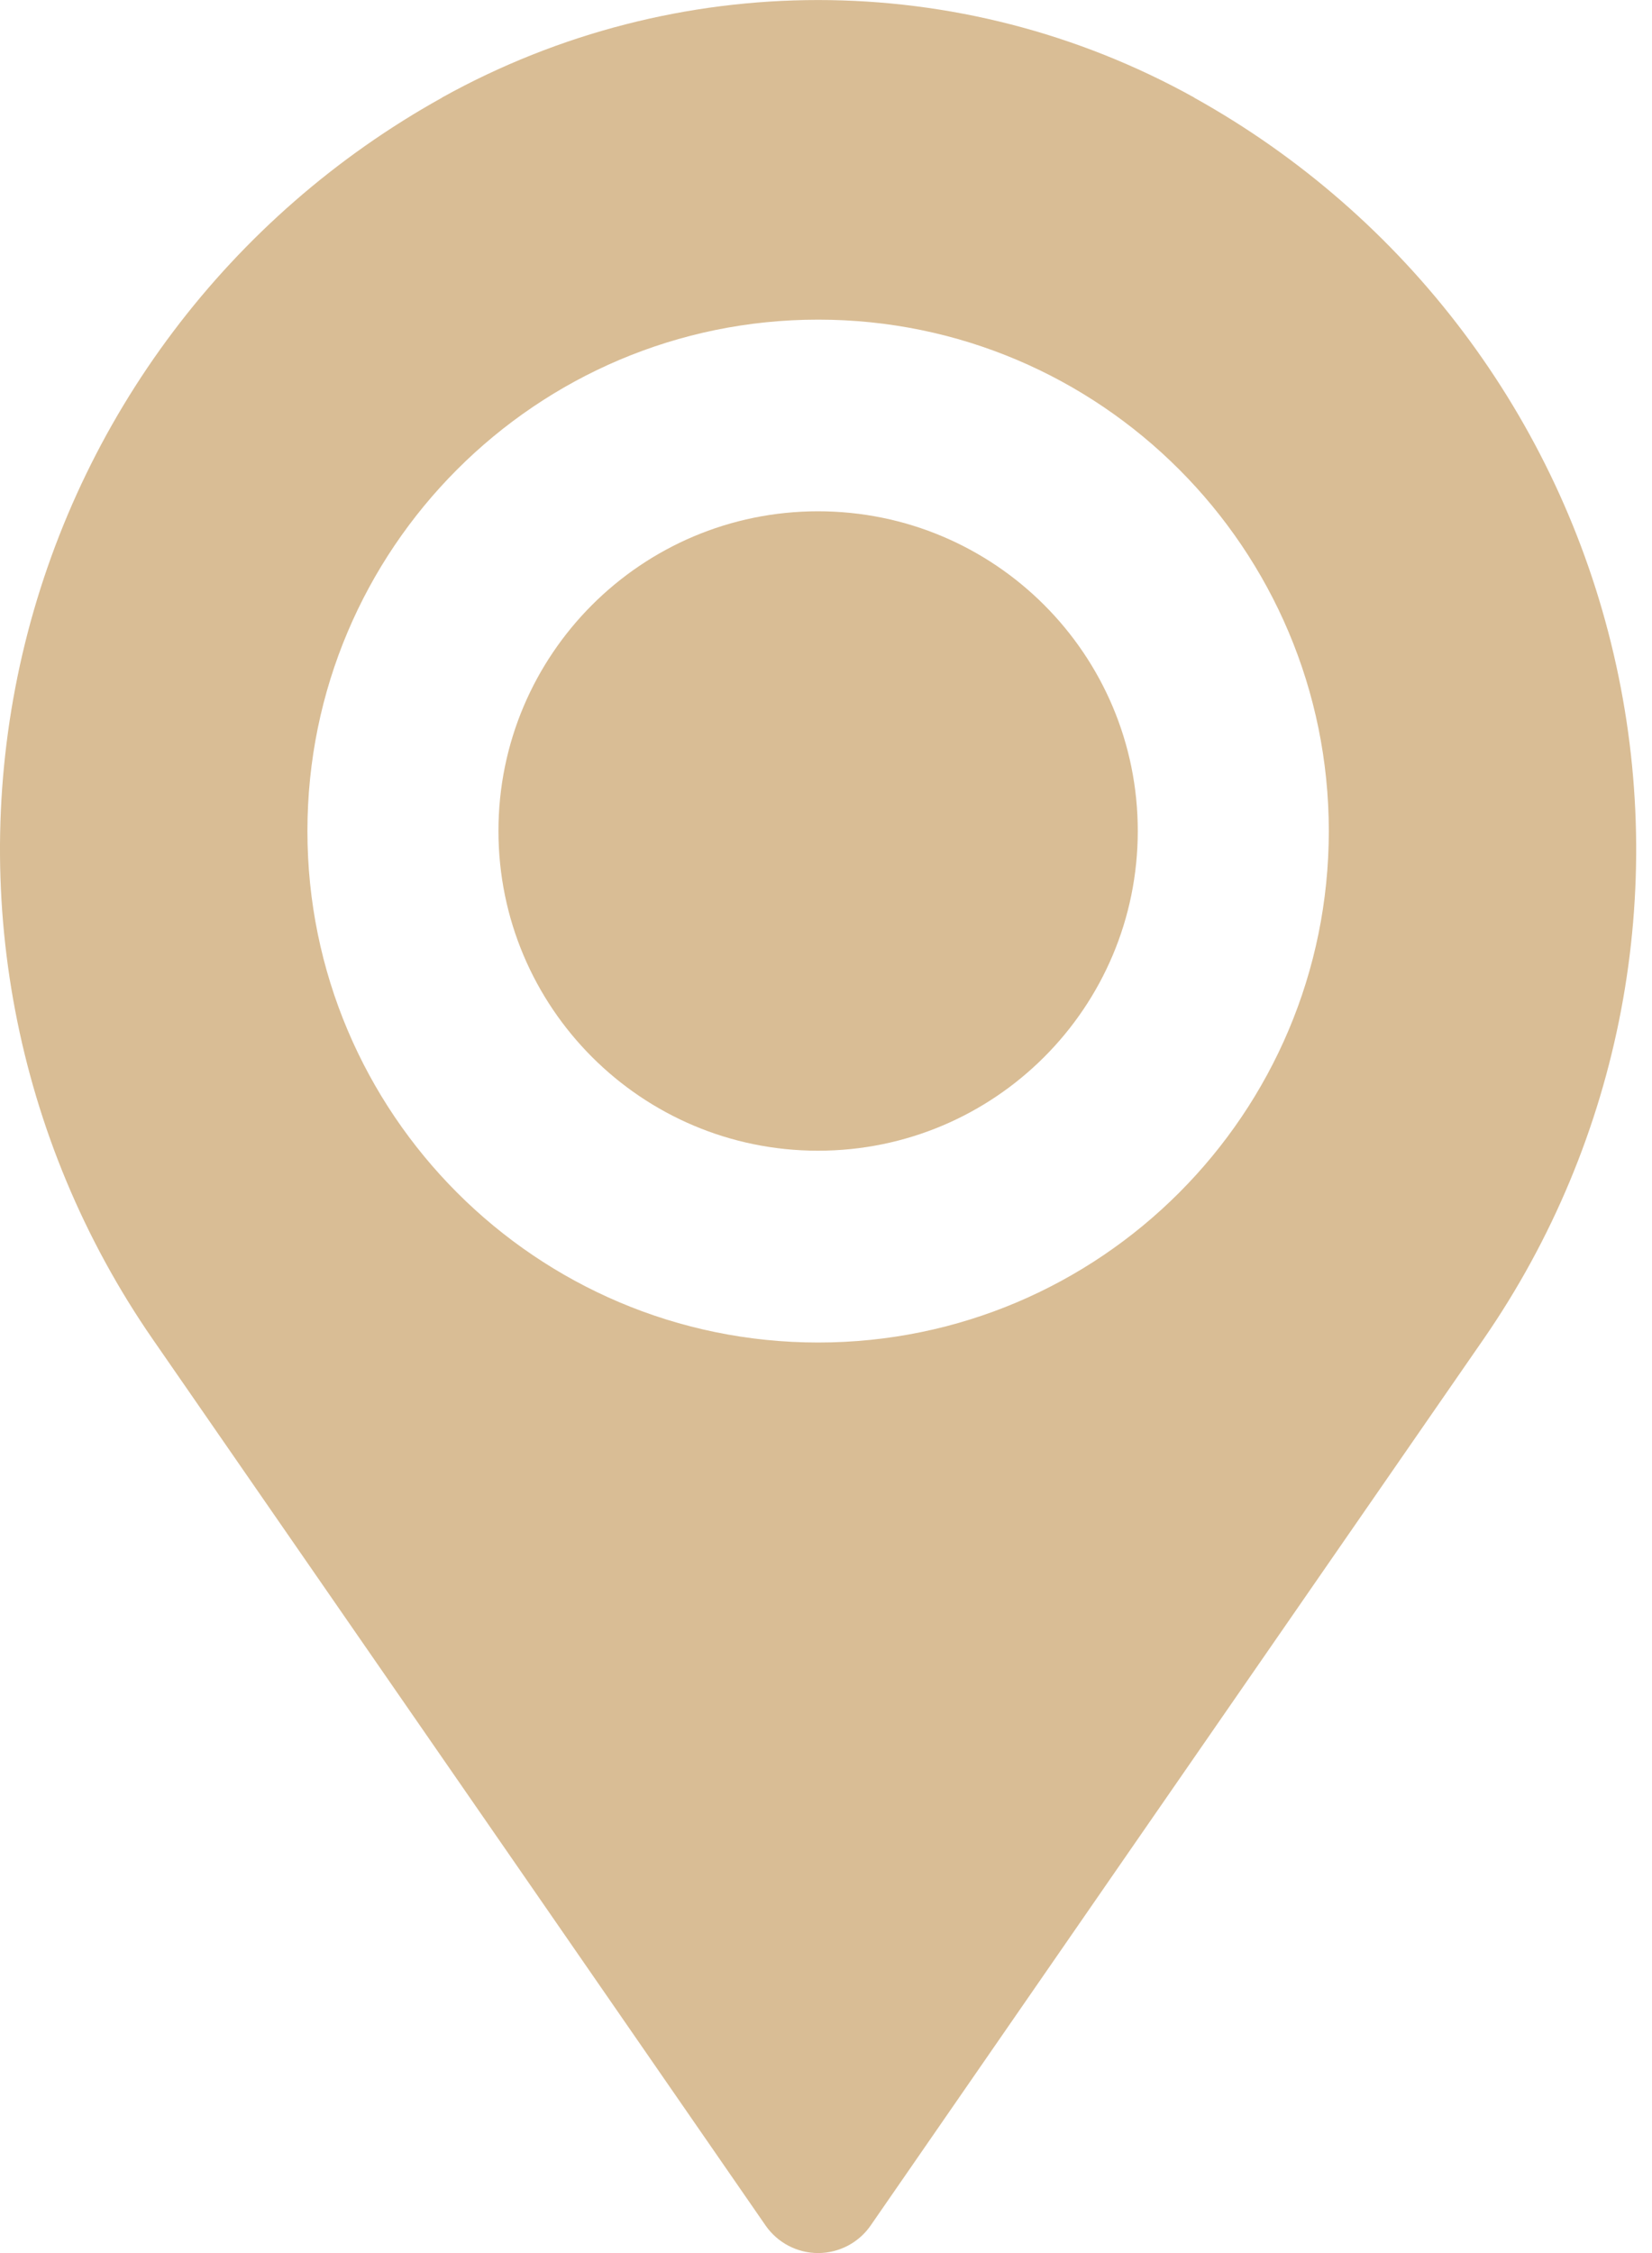 <?xml version="1.0" encoding="UTF-8"?> <svg xmlns="http://www.w3.org/2000/svg" width="11" height="15" viewBox="0 0 11 15" fill="none"><path fill-rule="evenodd" clip-rule="evenodd" d="M2.944 0.649C4.501 -0.216 6.394 -0.216 7.951 0.649C7.951 0.65 7.952 0.65 7.953 0.651C9.364 1.436 10.379 2.781 10.745 4.356C11.112 5.93 10.797 7.586 9.878 8.916C8.245 11.276 6.519 13.772 5.797 14.817C5.718 14.931 5.587 15 5.447 15C5.308 15 5.177 14.931 5.098 14.817C4.376 13.772 2.65 11.276 1.017 8.916C0.098 7.587 -0.217 5.93 0.149 4.356C0.516 2.781 1.53 1.436 2.942 0.651C2.943 0.65 2.943 0.65 2.944 0.649ZM5.448 2.128C7.325 2.128 8.848 3.654 8.848 5.533C8.848 7.412 7.325 8.938 5.448 8.938C3.571 8.938 2.047 7.412 2.047 5.533C2.047 3.654 3.571 2.128 5.448 2.128Z" fill="#D9BD95"></path><path d="M5.447 7.661C6.623 7.661 7.576 6.708 7.576 5.532C7.576 4.357 6.623 3.404 5.447 3.404C4.272 3.404 3.319 4.357 3.319 5.532C3.319 6.708 4.272 7.661 5.447 7.661Z" fill="#D9BD95"></path></svg> 